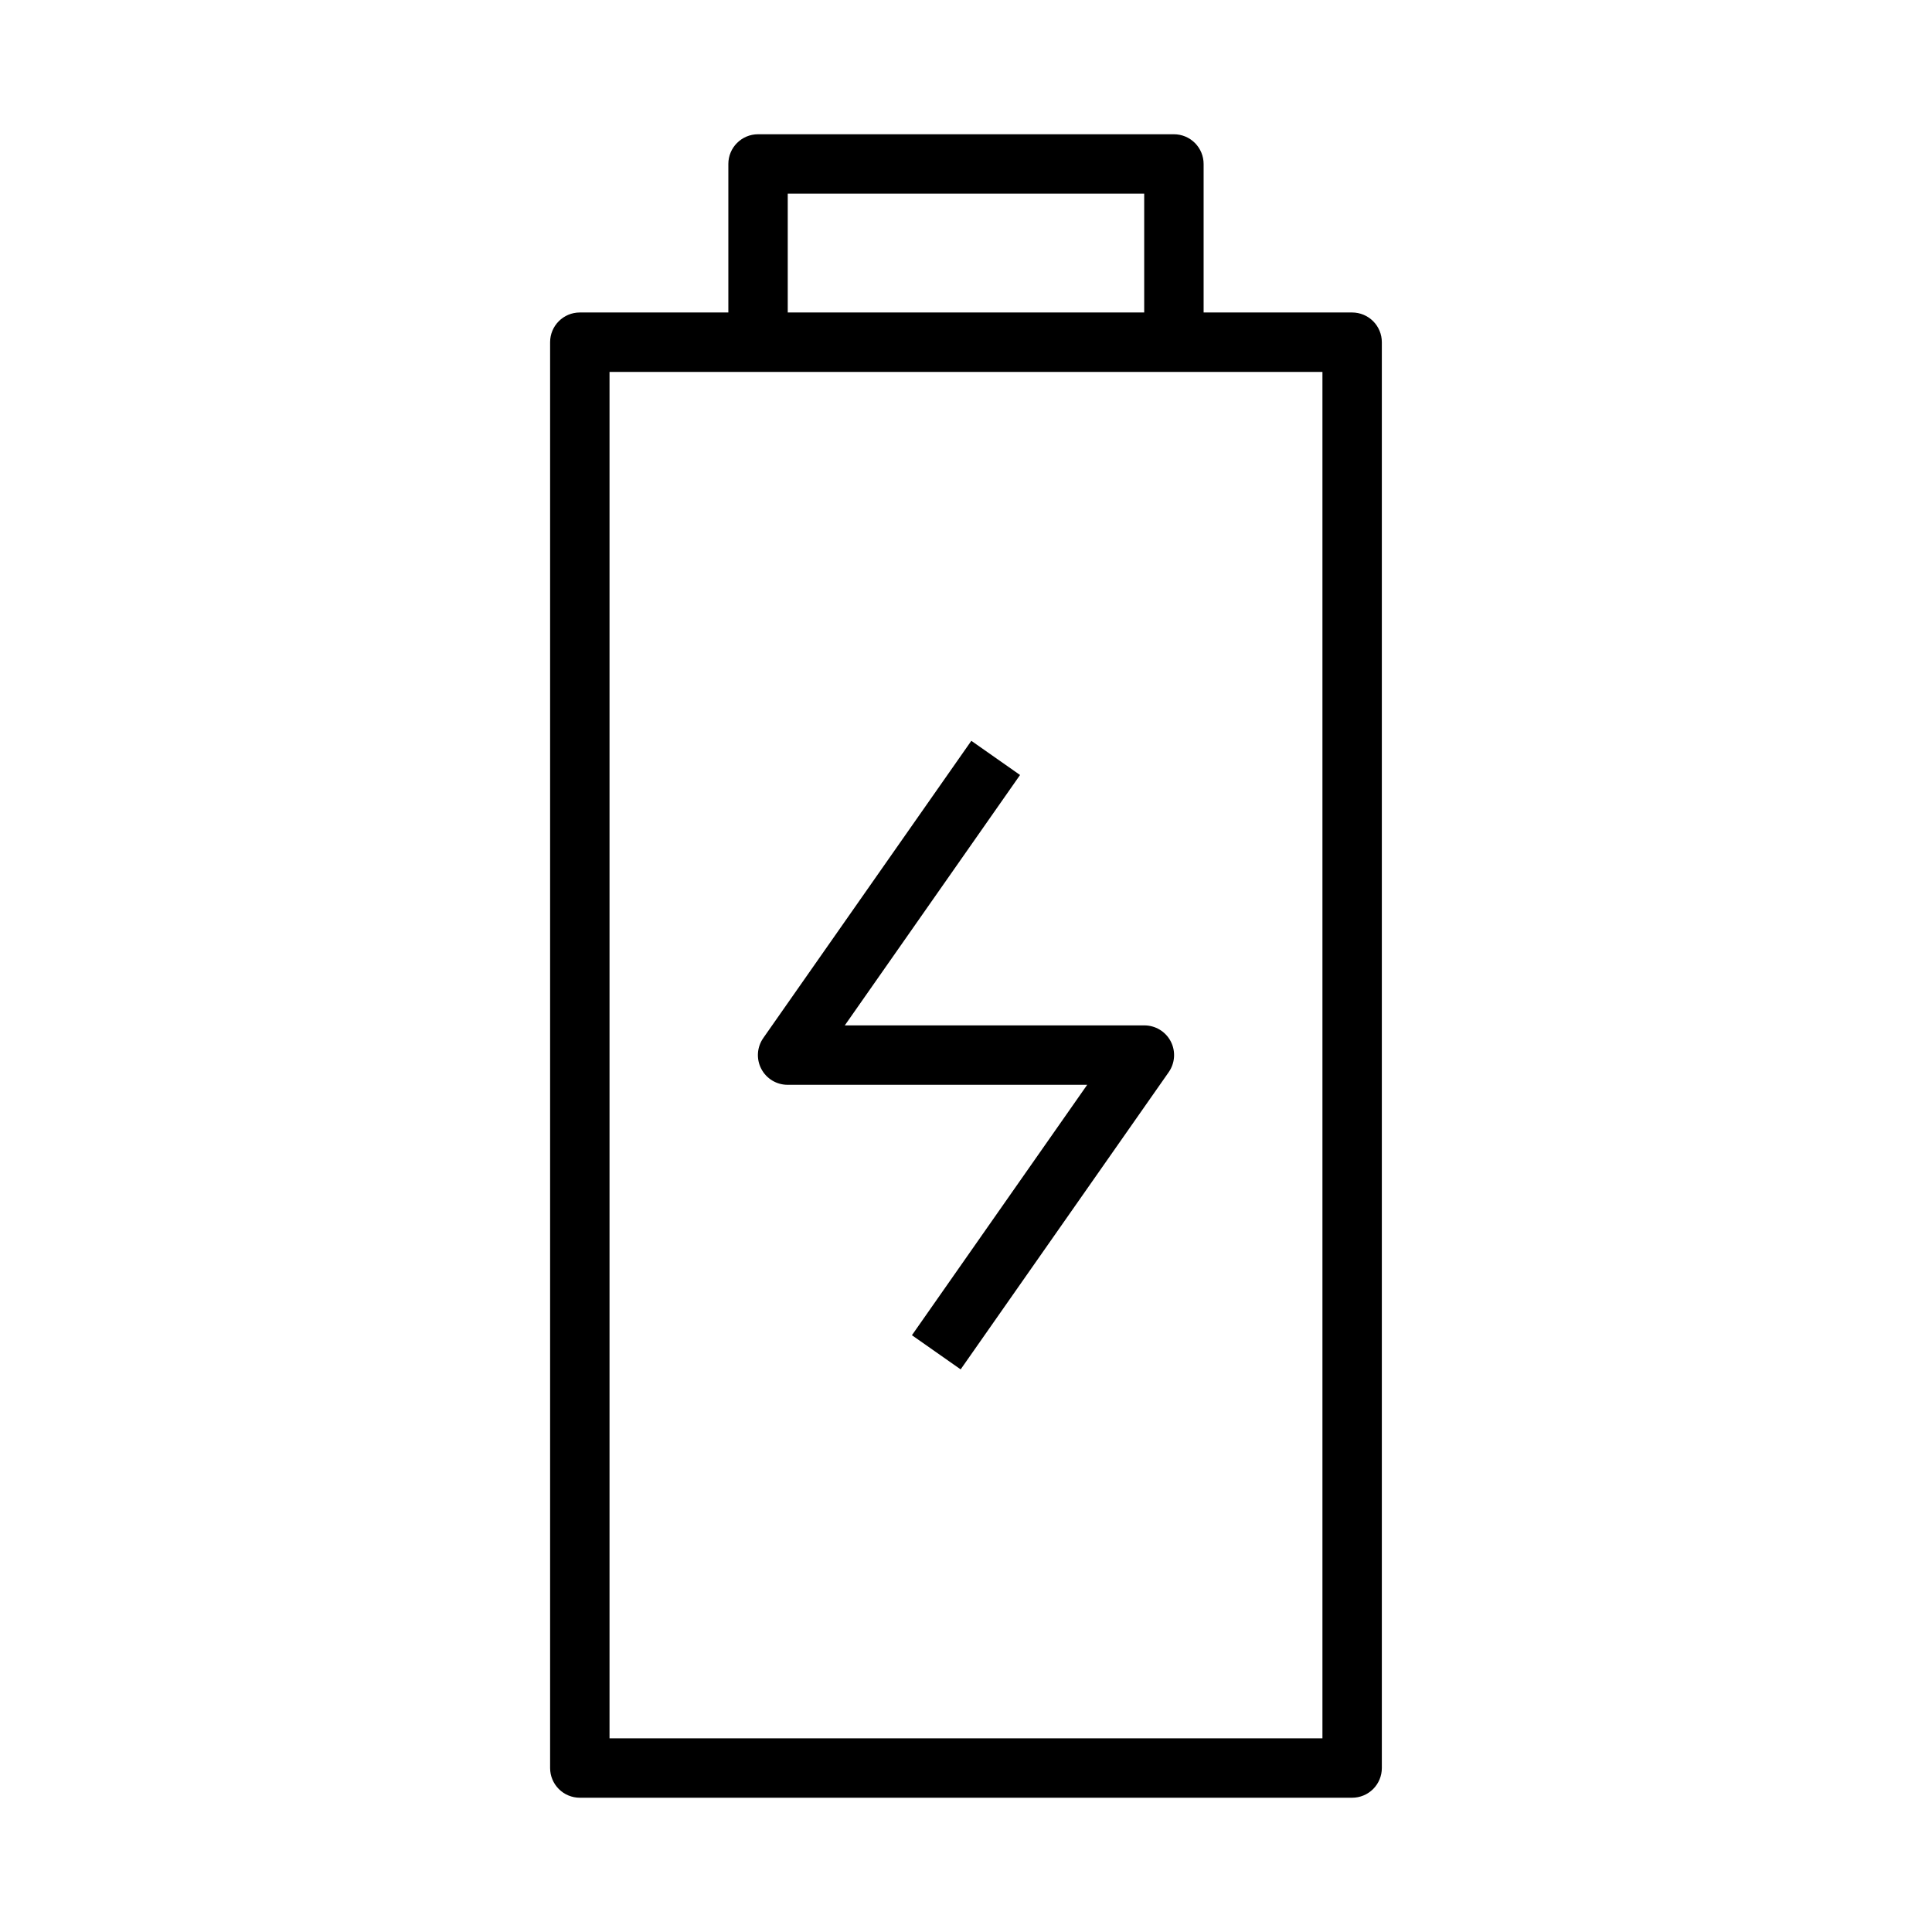 <?xml version="1.0" encoding="UTF-8"?>
<!-- Uploaded to: SVG Find, www.svgrepo.com, Generator: SVG Find Mixer Tools -->
<svg fill="#000000" width="800px" height="800px" version="1.1" viewBox="144 144 512 512" xmlns="http://www.w3.org/2000/svg">
 <g>
  <path d="m455.1 179.58h-110.21c-4.348 0-7.871 3.523-7.871 7.871v39.359h-39.359c-4.348 0-7.875 3.527-7.875 7.875v377.86c0 2.09 0.832 4.09 2.309 5.566 1.473 1.477 3.477 2.305 5.566 2.305h204.67c2.086 0 4.09-0.828 5.566-2.305 1.477-1.477 2.305-3.477 2.305-5.566v-377.86c0-2.09-0.828-4.09-2.305-5.566-1.477-1.477-3.481-2.309-5.566-2.309h-39.359v-39.359c0-2.086-0.832-4.09-2.309-5.566-1.477-1.477-3.477-2.305-5.566-2.305zm-102.34 15.742h94.465v31.488h-94.465zm141.7 409.35h-188.93v-362.11h188.93z"/>
  <path d="m447.23 415.74h-79.352l46.445-66.359-12.91-9.055-55.105 78.719h0.004c-1.715 2.41-1.938 5.57-0.574 8.195 1.359 2.621 4.074 4.262 7.027 4.246h79.352l-46.445 66.359 12.91 9.055 55.105-78.719v-0.004c1.711-2.406 1.934-5.57 0.574-8.191-1.363-2.621-4.078-4.262-7.031-4.246z"/>
 </g>
</svg>